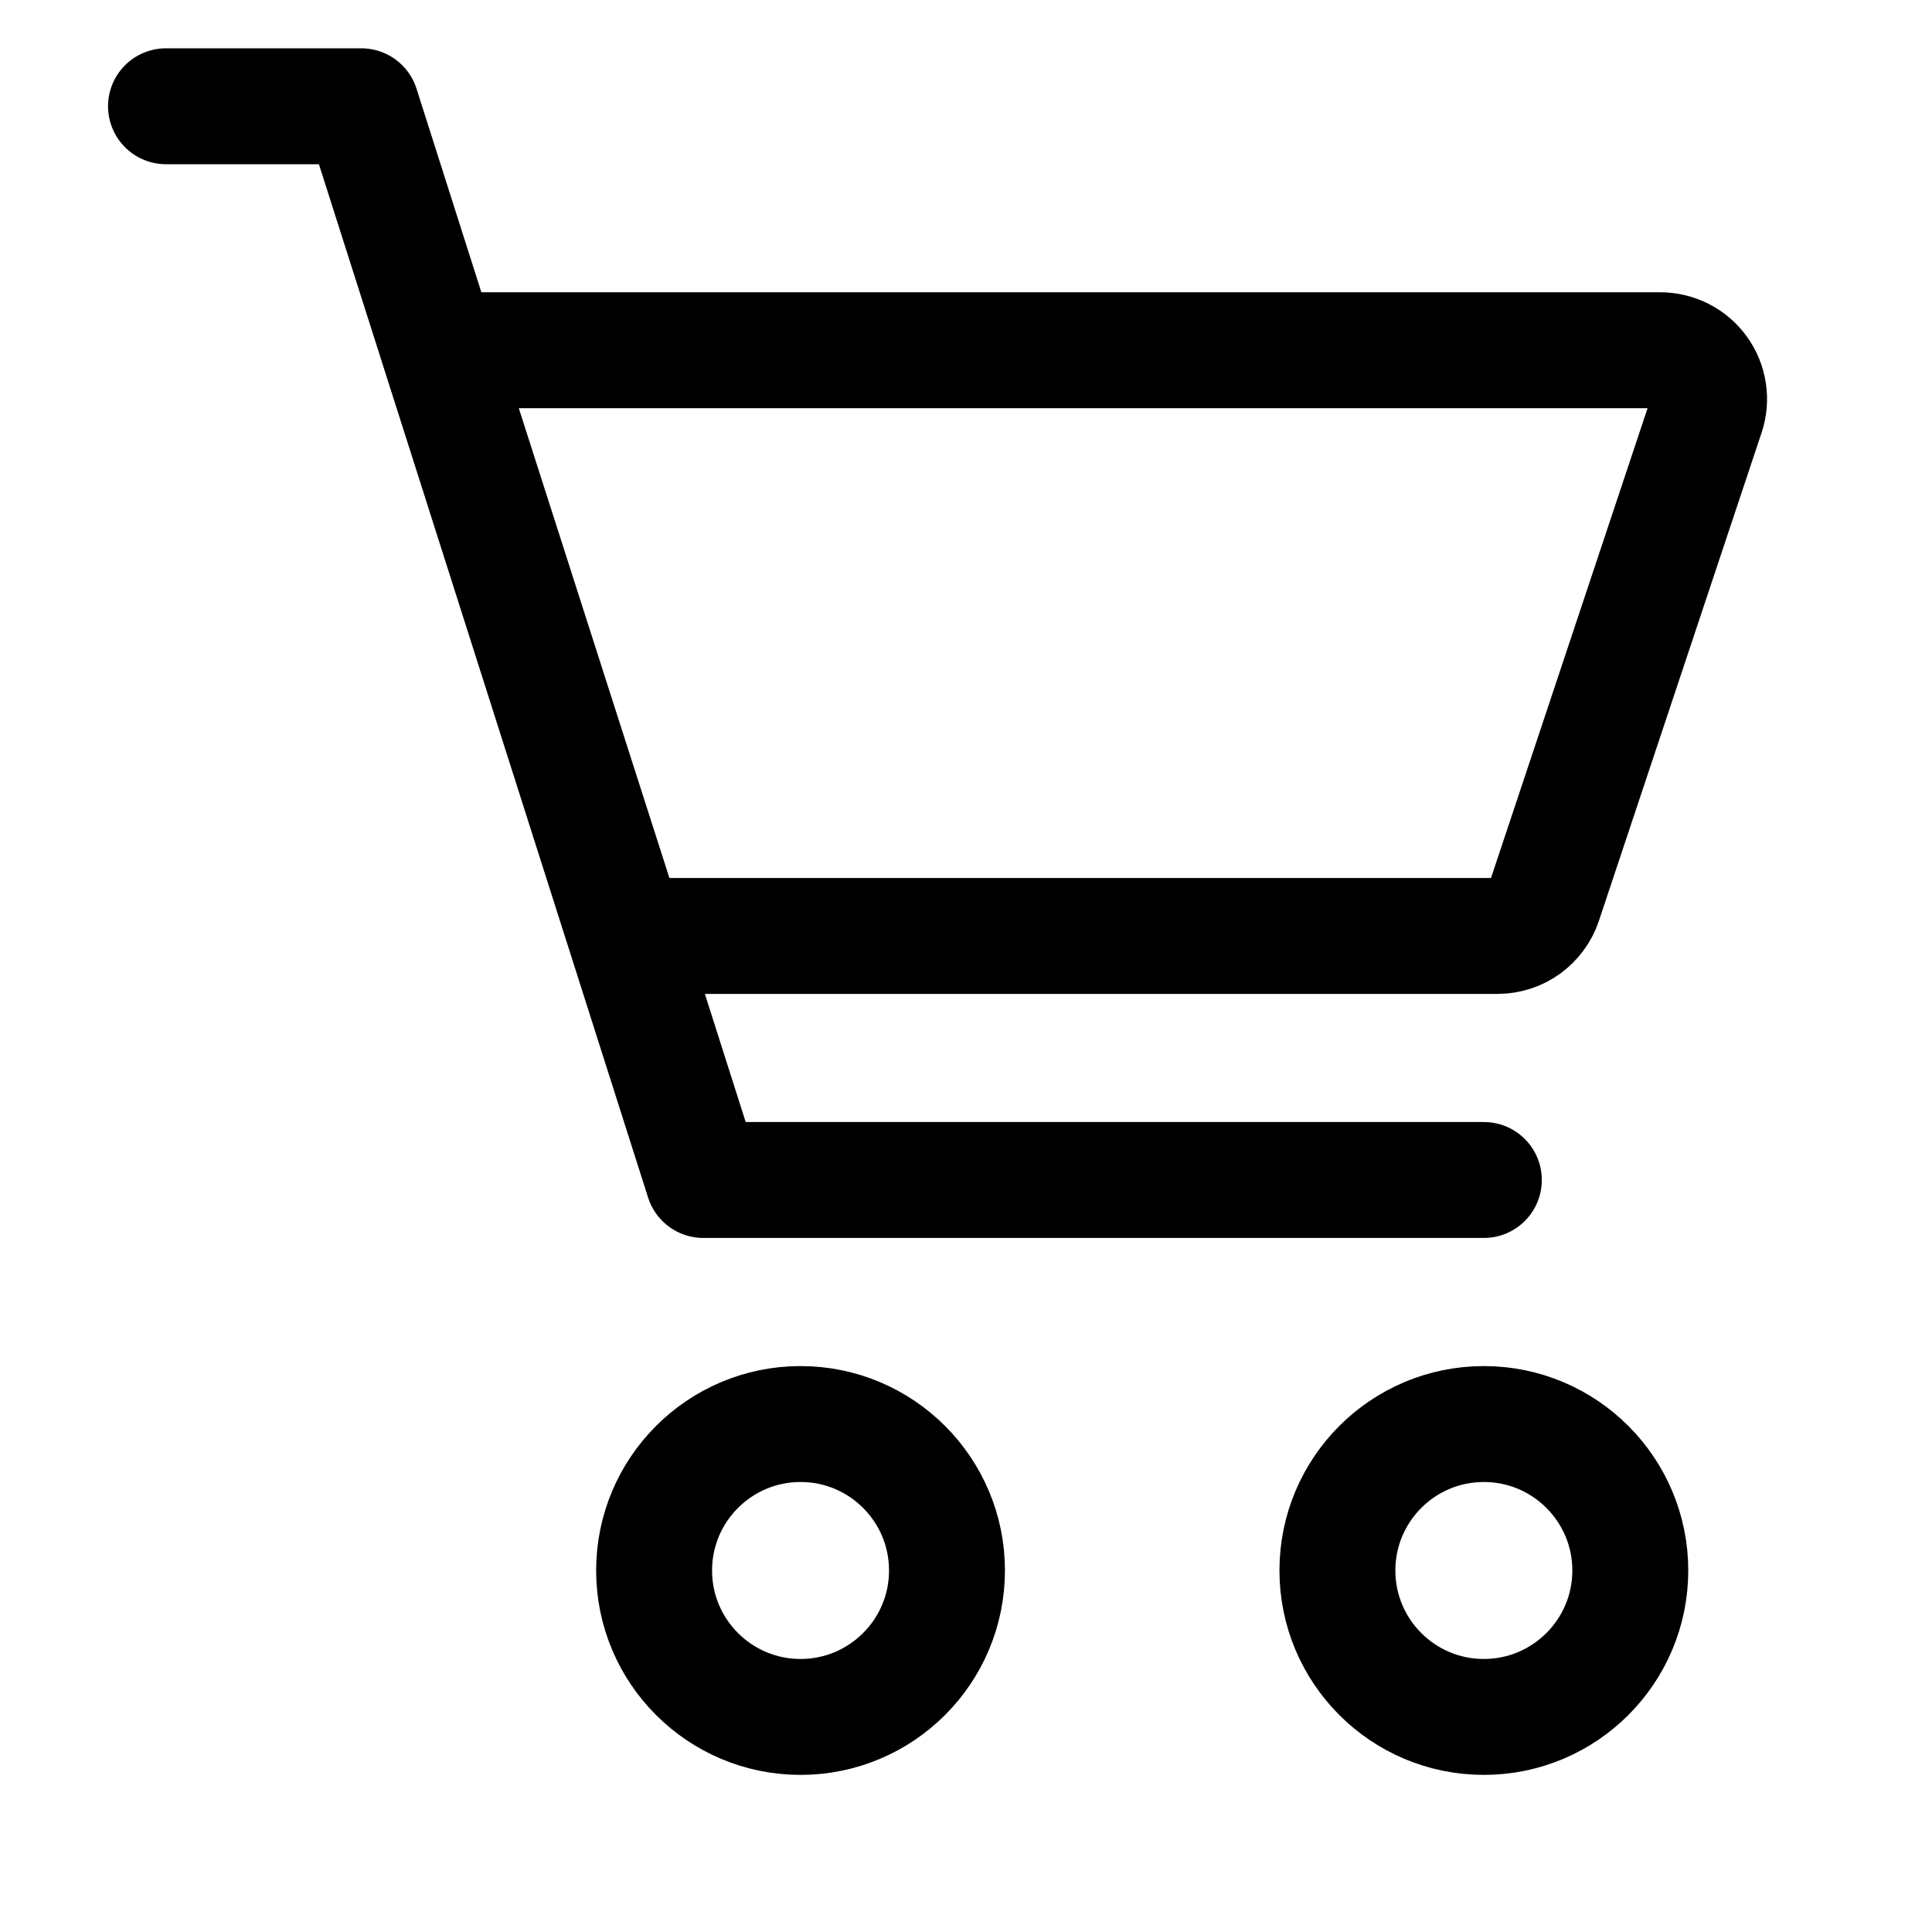 <svg width="25" height="25" viewBox="0 0 25 25" fill="none" xmlns="http://www.w3.org/2000/svg">
<g id="bitcoin-icons:cart-outline" clip-path="url(#clip0_1_947)">
<g id="Group">
<path id="Vector" d="M10.359 22.217C11.405 22.217 12.254 21.368 12.254 20.322C12.254 19.276 11.405 18.427 10.359 18.427C9.313 18.427 8.464 19.276 8.464 20.322C8.464 21.368 9.313 22.217 10.359 22.217Z" stroke="black" stroke-width="1.5"/>
<path id="Vector_2" d="M19.201 22.217C20.247 22.217 21.096 21.368 21.096 20.322C21.096 19.276 20.247 18.427 19.201 18.427C18.154 18.427 17.306 19.276 17.306 20.322C17.306 21.368 18.154 22.217 19.201 22.217Z" stroke="black" stroke-width="1.5"/>
<path id="Vector_3" d="M2.148 1.375H4.675L9.101 15.269H19.201" stroke="black" stroke-width="1.5" stroke-linecap="round" stroke-linejoin="round"/>
<path id="Vector_4" d="M8.115 12.111L5.685 4.532H21.483C21.584 4.532 21.682 4.556 21.771 4.601C21.861 4.647 21.938 4.713 21.996 4.794C22.055 4.875 22.093 4.969 22.108 5.068C22.124 5.167 22.115 5.268 22.083 5.363L19.978 11.679C19.936 11.805 19.855 11.914 19.748 11.992C19.641 12.069 19.512 12.111 19.379 12.111H8.115Z" stroke="black" stroke-width="1.5" stroke-linecap="round" stroke-linejoin="round"/>
</g>
</g>
<defs>
<clipPath id="clip0_1_947">
<rect width="24" height="24" fill="white" transform="translate(0.254 0.111)"/>
</clipPath>
</defs>
</svg>
